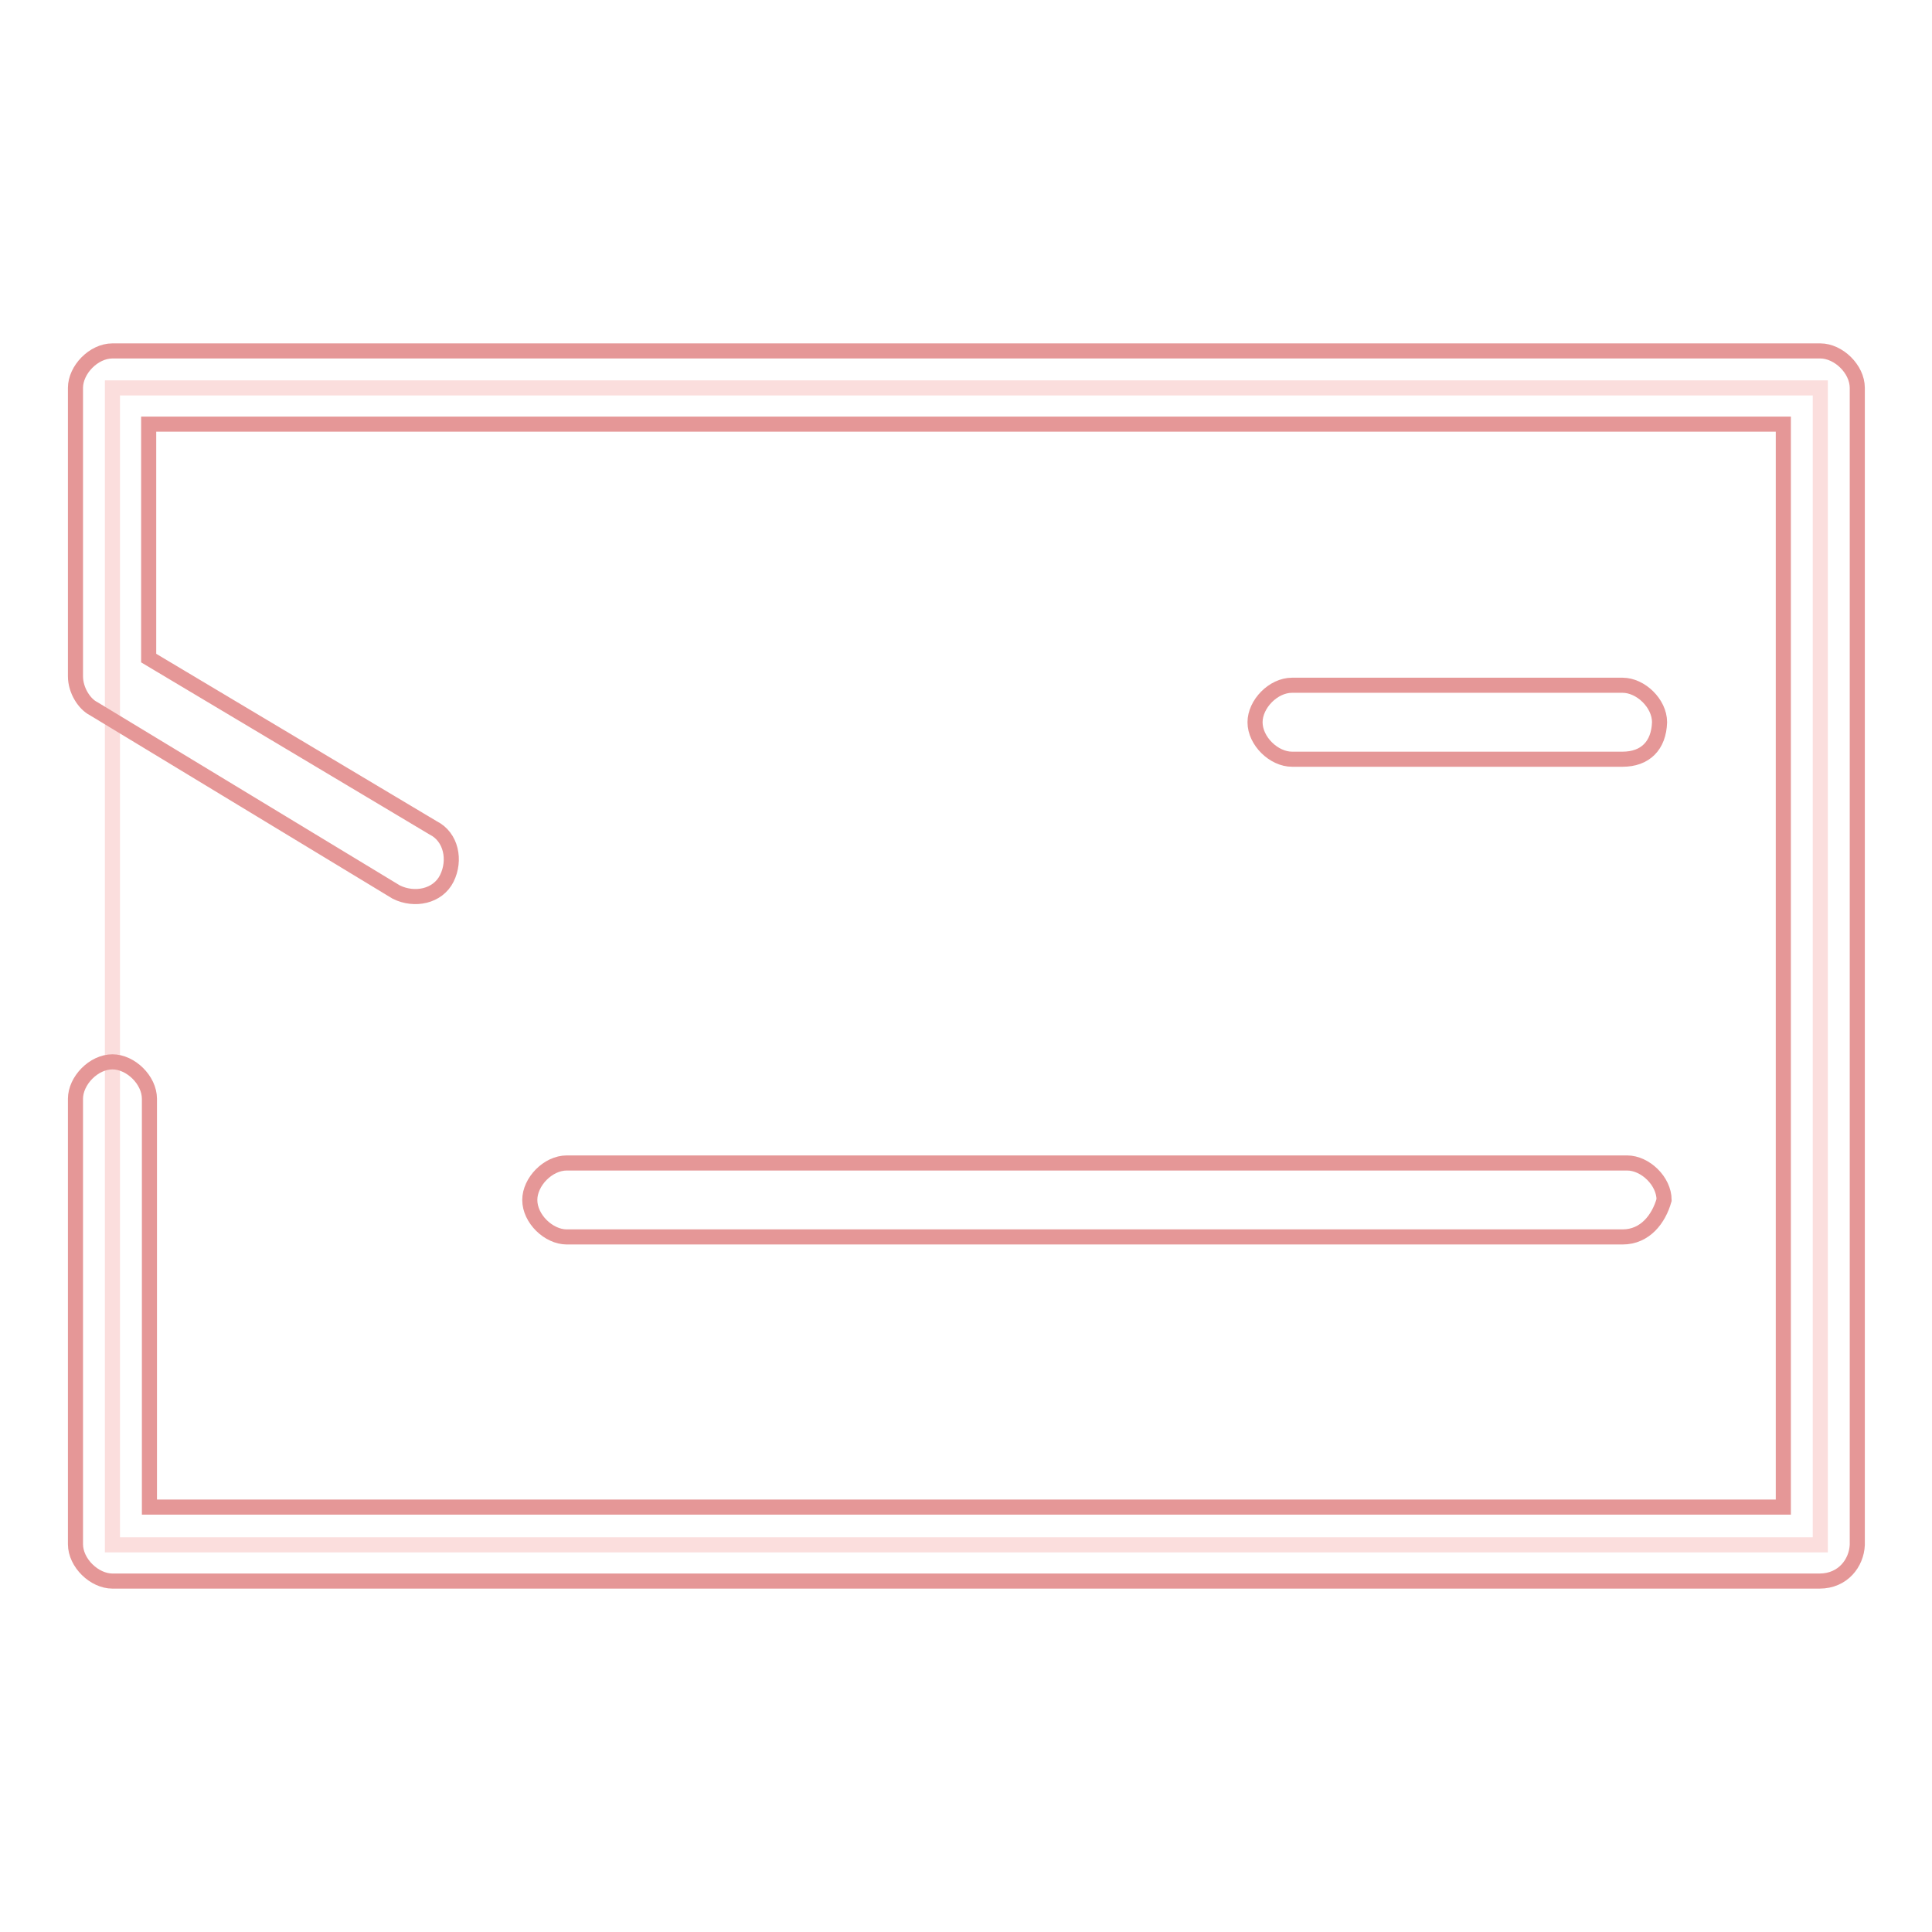 <?xml version="1.0" encoding="utf-8"?>
<!-- Svg Vector Icons : http://www.onlinewebfonts.com/icon -->
<!DOCTYPE svg PUBLIC "-//W3C//DTD SVG 1.1//EN" "http://www.w3.org/Graphics/SVG/1.1/DTD/svg11.dtd">
<svg version="1.1" xmlns="http://www.w3.org/2000/svg" xmlns:xlink="http://www.w3.org/1999/xlink" x="0px" y="0px" viewBox="0 0 256 256" enable-background="new 0 0 256 256" xml:space="preserve">
<g> <path stroke-width="2" fill-opacity="0" stroke="#fbdedd"  d="M14.9,51.4h226.3v153.3H14.9V51.4z"/> <path stroke-width="2" fill-opacity="0" stroke="#e59797"  d="M215,100.6h-43.8c-2.4,0-4.9-2.4-4.9-4.9c0-2.4,2.4-4.9,4.9-4.9H215c2.4,0,4.9,2.4,4.9,4.9 C219.8,98.8,218,100.6,215,100.6z M215,163.9H75.1c-2.4,0-4.9-2.4-4.9-4.9c0-2.4,2.4-4.9,4.9-4.9h140.5c2.4,0,4.9,2.4,4.9,4.9 C219.8,161.5,218,163.9,215,163.9L215,163.9z"/> <path stroke-width="2" fill-opacity="0" stroke="#e59797"  d="M241.1,209.5H14.9c-2.4,0-4.9-2.4-4.9-4.9v-59c0-2.4,2.4-4.9,4.9-4.9c2.4,0,4.9,2.4,4.9,4.9v54.1h216.5 V56.2H19.7v31l37.7,22.5c2.4,1.2,3,4.3,1.8,6.7c-1.2,2.4-4.3,3-6.7,1.8L12.4,93.9c-1.2-0.6-2.4-2.4-2.4-4.3V51.4 c0-2.4,2.4-4.9,4.9-4.9h226.3c2.4,0,4.9,2.4,4.9,4.9v153.3C246,207.1,244.2,209.5,241.1,209.5z"/></g>
</svg>